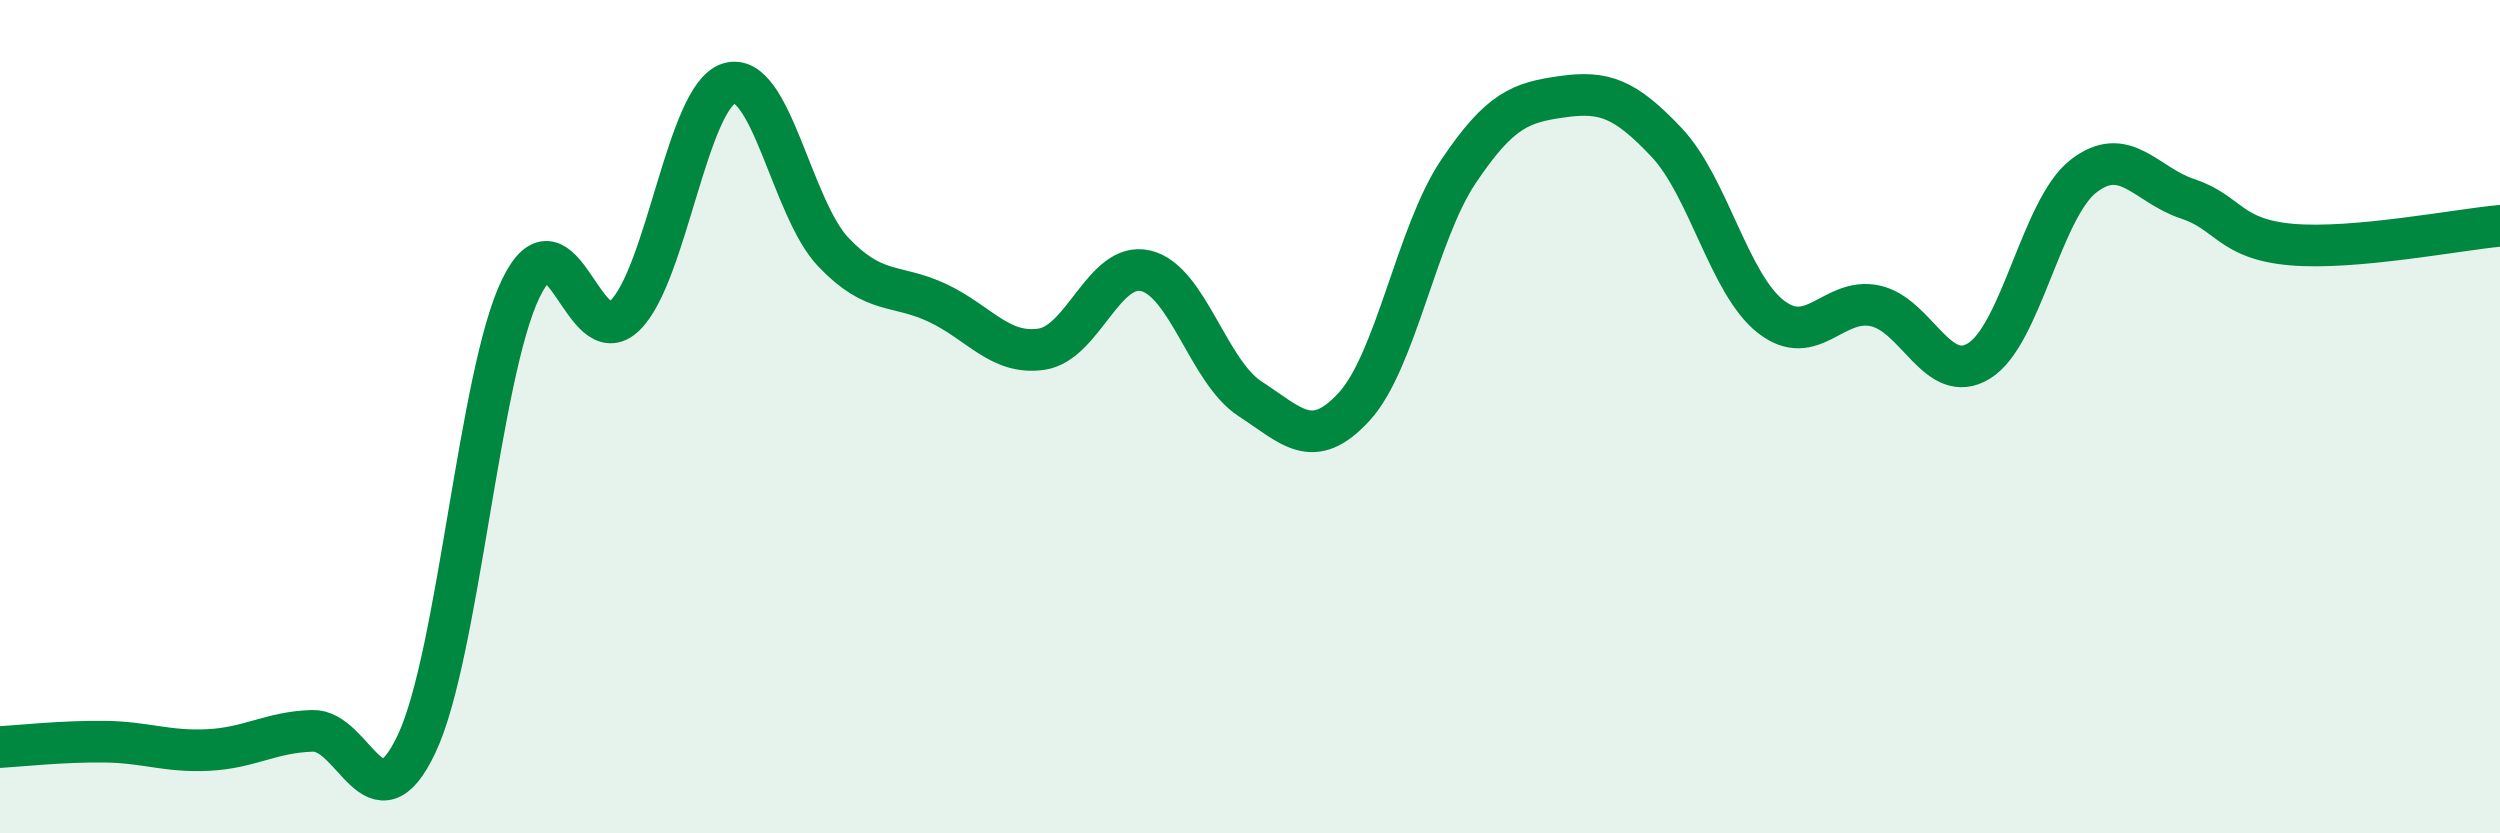 
    <svg width="60" height="20" viewBox="0 0 60 20" xmlns="http://www.w3.org/2000/svg">
      <path
        d="M 0,17.93 C 0.5,17.9 1.5,17.79 2.5,17.8 C 3.5,17.81 4,18.05 5,18 C 6,17.95 6.5,17.57 7.5,17.54 C 8.5,17.51 9,19.97 10,17.85 C 11,15.73 11.5,8.98 12.5,6.92 C 13.5,4.86 14,8.55 15,7.57 C 16,6.59 16.5,2.3 17.5,2 C 18.5,1.7 19,5 20,6.05 C 21,7.1 21.5,6.8 22.5,7.27 C 23.5,7.74 24,8.53 25,8.38 C 26,8.23 26.5,6.26 27.5,6.5 C 28.5,6.74 29,8.92 30,9.57 C 31,10.22 31.5,10.85 32.5,9.76 C 33.5,8.67 34,5.61 35,4.12 C 36,2.63 36.5,2.46 37.5,2.32 C 38.5,2.18 39,2.36 40,3.42 C 41,4.48 41.5,6.82 42.5,7.6 C 43.5,8.38 44,7.13 45,7.34 C 46,7.55 46.5,9.28 47.5,8.66 C 48.5,8.04 49,5.01 50,4.23 C 51,3.45 51.5,4.44 52.5,4.77 C 53.5,5.1 53.5,5.74 55,5.87 C 56.5,6 59,5.51 60,5.42L60 20L0 20Z"
        fill="#008740"
        opacity="0.1"
        stroke-linecap="round"
        stroke-linejoin="round"
      />
      <path
        d="M 0,17.93 C 0.5,17.9 1.5,17.79 2.5,17.8 C 3.5,17.81 4,18.05 5,18 C 6,17.95 6.5,17.57 7.5,17.54 C 8.5,17.51 9,19.97 10,17.85 C 11,15.73 11.5,8.98 12.5,6.92 C 13.5,4.86 14,8.55 15,7.57 C 16,6.59 16.5,2.3 17.5,2 C 18.5,1.7 19,5 20,6.05 C 21,7.1 21.5,6.8 22.5,7.27 C 23.5,7.74 24,8.53 25,8.38 C 26,8.23 26.5,6.26 27.5,6.5 C 28.5,6.74 29,8.92 30,9.57 C 31,10.22 31.5,10.85 32.5,9.76 C 33.5,8.67 34,5.61 35,4.12 C 36,2.63 36.5,2.46 37.5,2.32 C 38.5,2.18 39,2.36 40,3.42 C 41,4.48 41.5,6.82 42.5,7.6 C 43.5,8.38 44,7.13 45,7.34 C 46,7.55 46.5,9.28 47.5,8.66 C 48.5,8.04 49,5.01 50,4.23 C 51,3.45 51.5,4.44 52.5,4.77 C 53.5,5.1 53.5,5.74 55,5.87 C 56.5,6 59,5.51 60,5.42"
        stroke="#008740"
        stroke-width="1"
        fill="none"
        stroke-linecap="round"
        stroke-linejoin="round"
      />
    </svg>
  